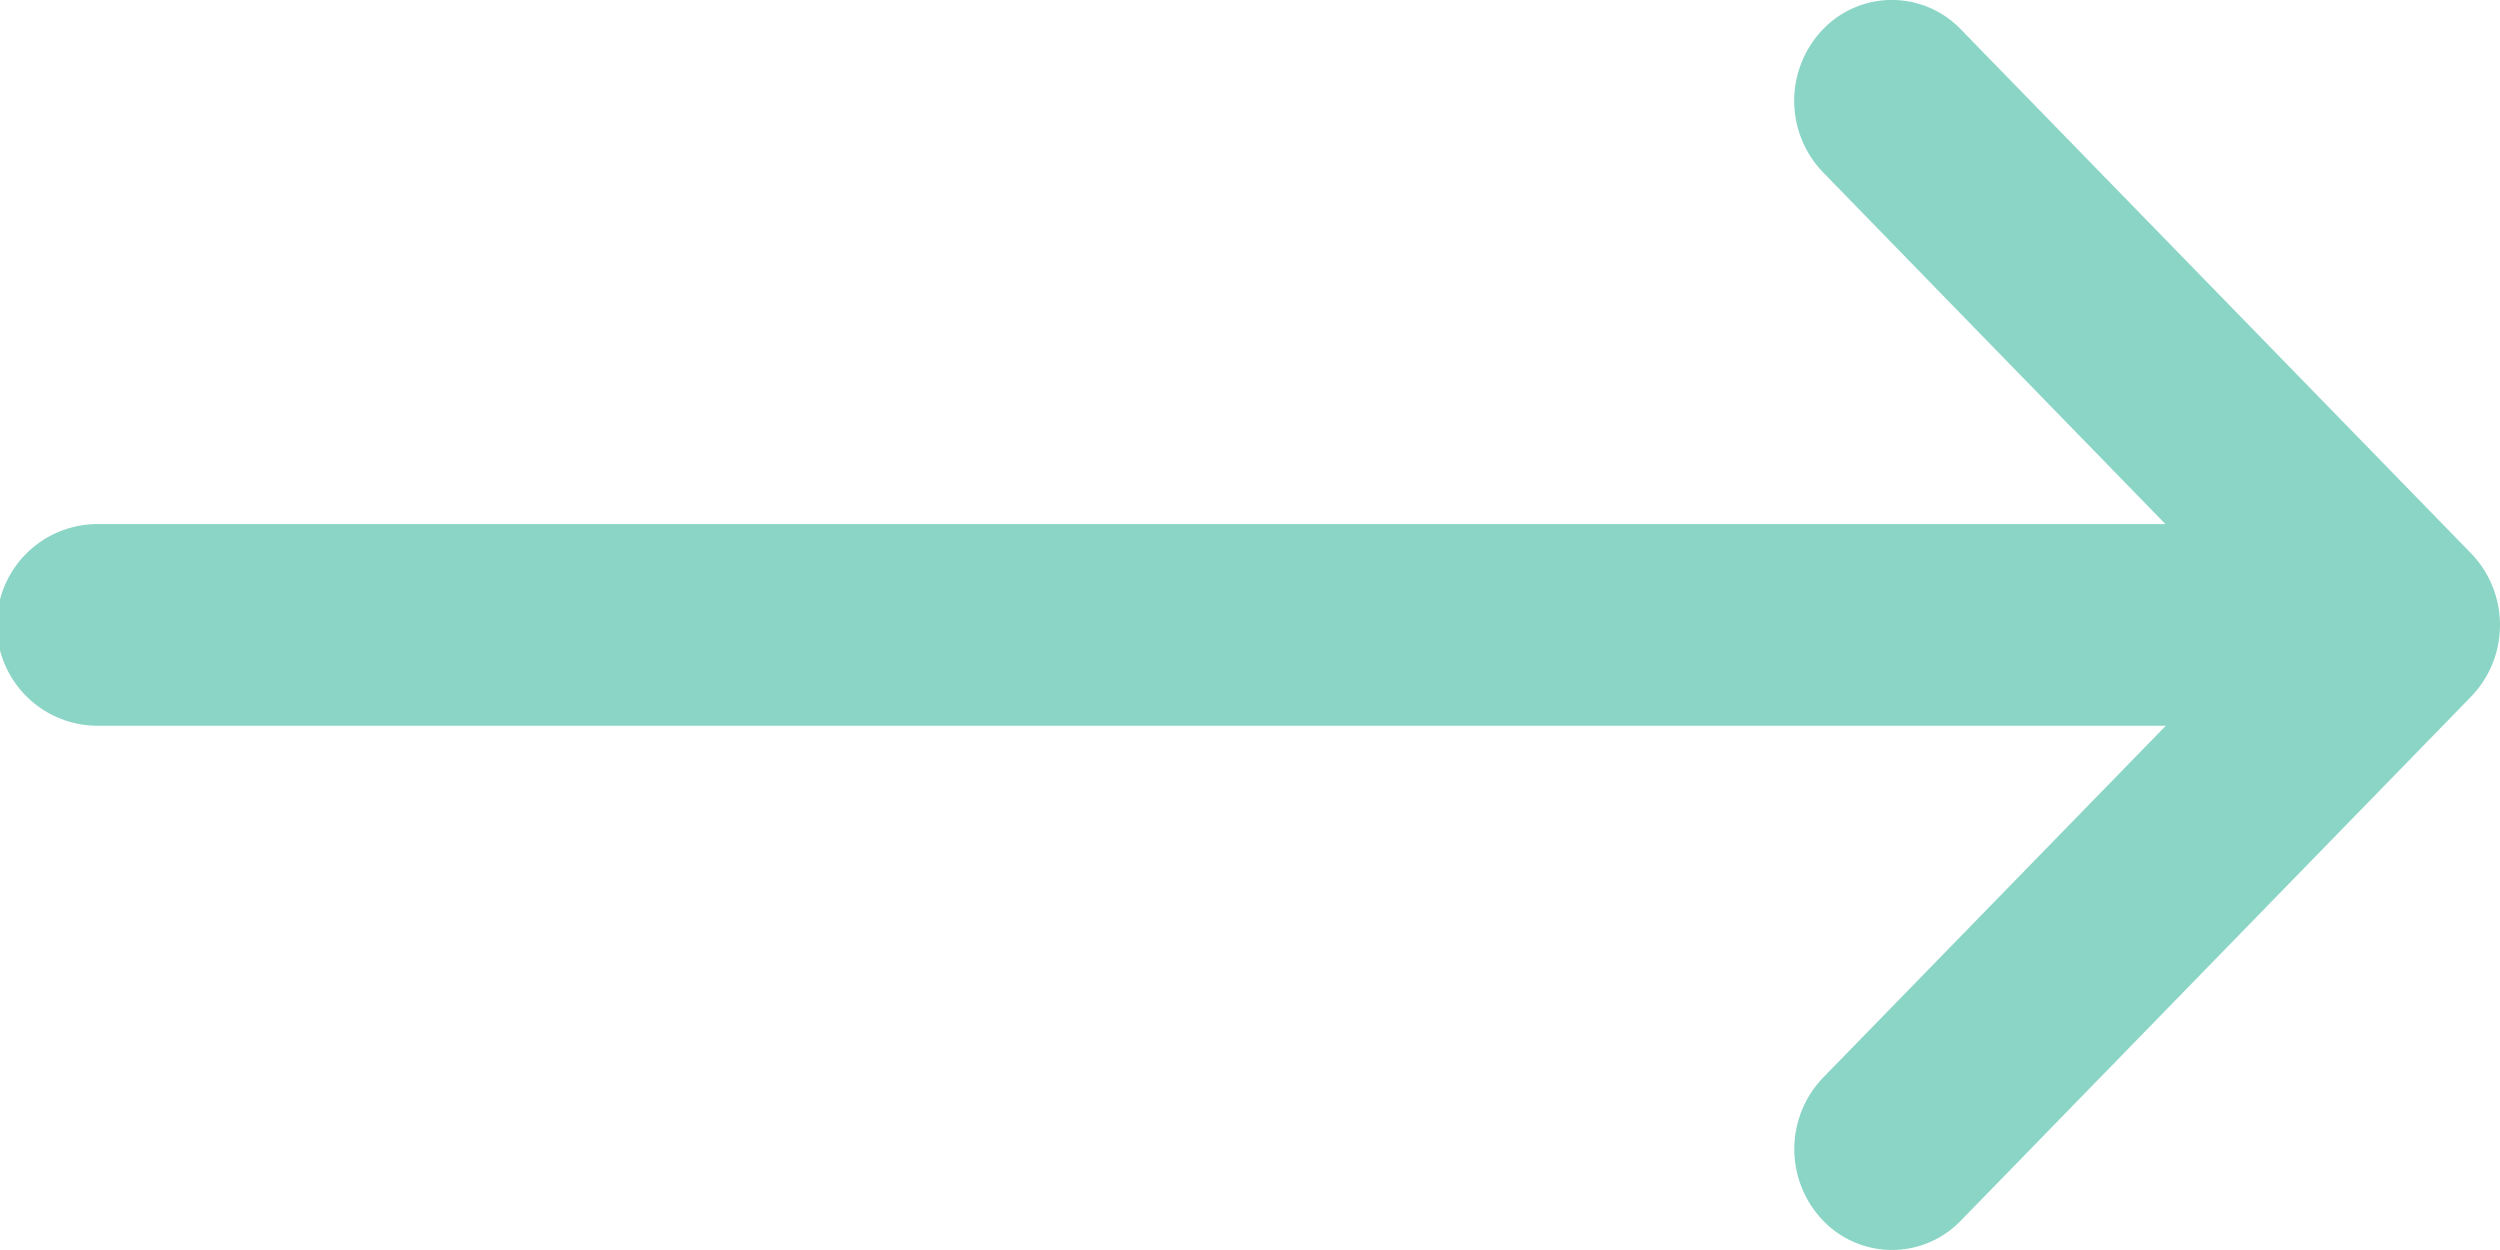 <svg xmlns="http://www.w3.org/2000/svg" width="24" height="12" viewBox="0 0 24 12"><g id="right-arrow" transform="translate(0 -132)" opacity="0.5"><g id="Grupo_55" data-name="Grupo 55" transform="translate(0 132)"><path id="Caminho_71" data-name="Caminho 71" d="M23.725,137.315h0l-4.9-5.032a.917.917,0,0,0-1.326,0,.99.99,0,0,0,0,1.369l3.289,3.379H.937a.968.968,0,0,0,0,1.936H20.792L17.5,142.347a.99.99,0,0,0,0,1.369.917.917,0,0,0,1.326,0l4.9-5.032h0A.991.991,0,0,0,23.725,137.315Z" transform="translate(0 -132)" fill="#15ac8d"></path></g></g></svg>